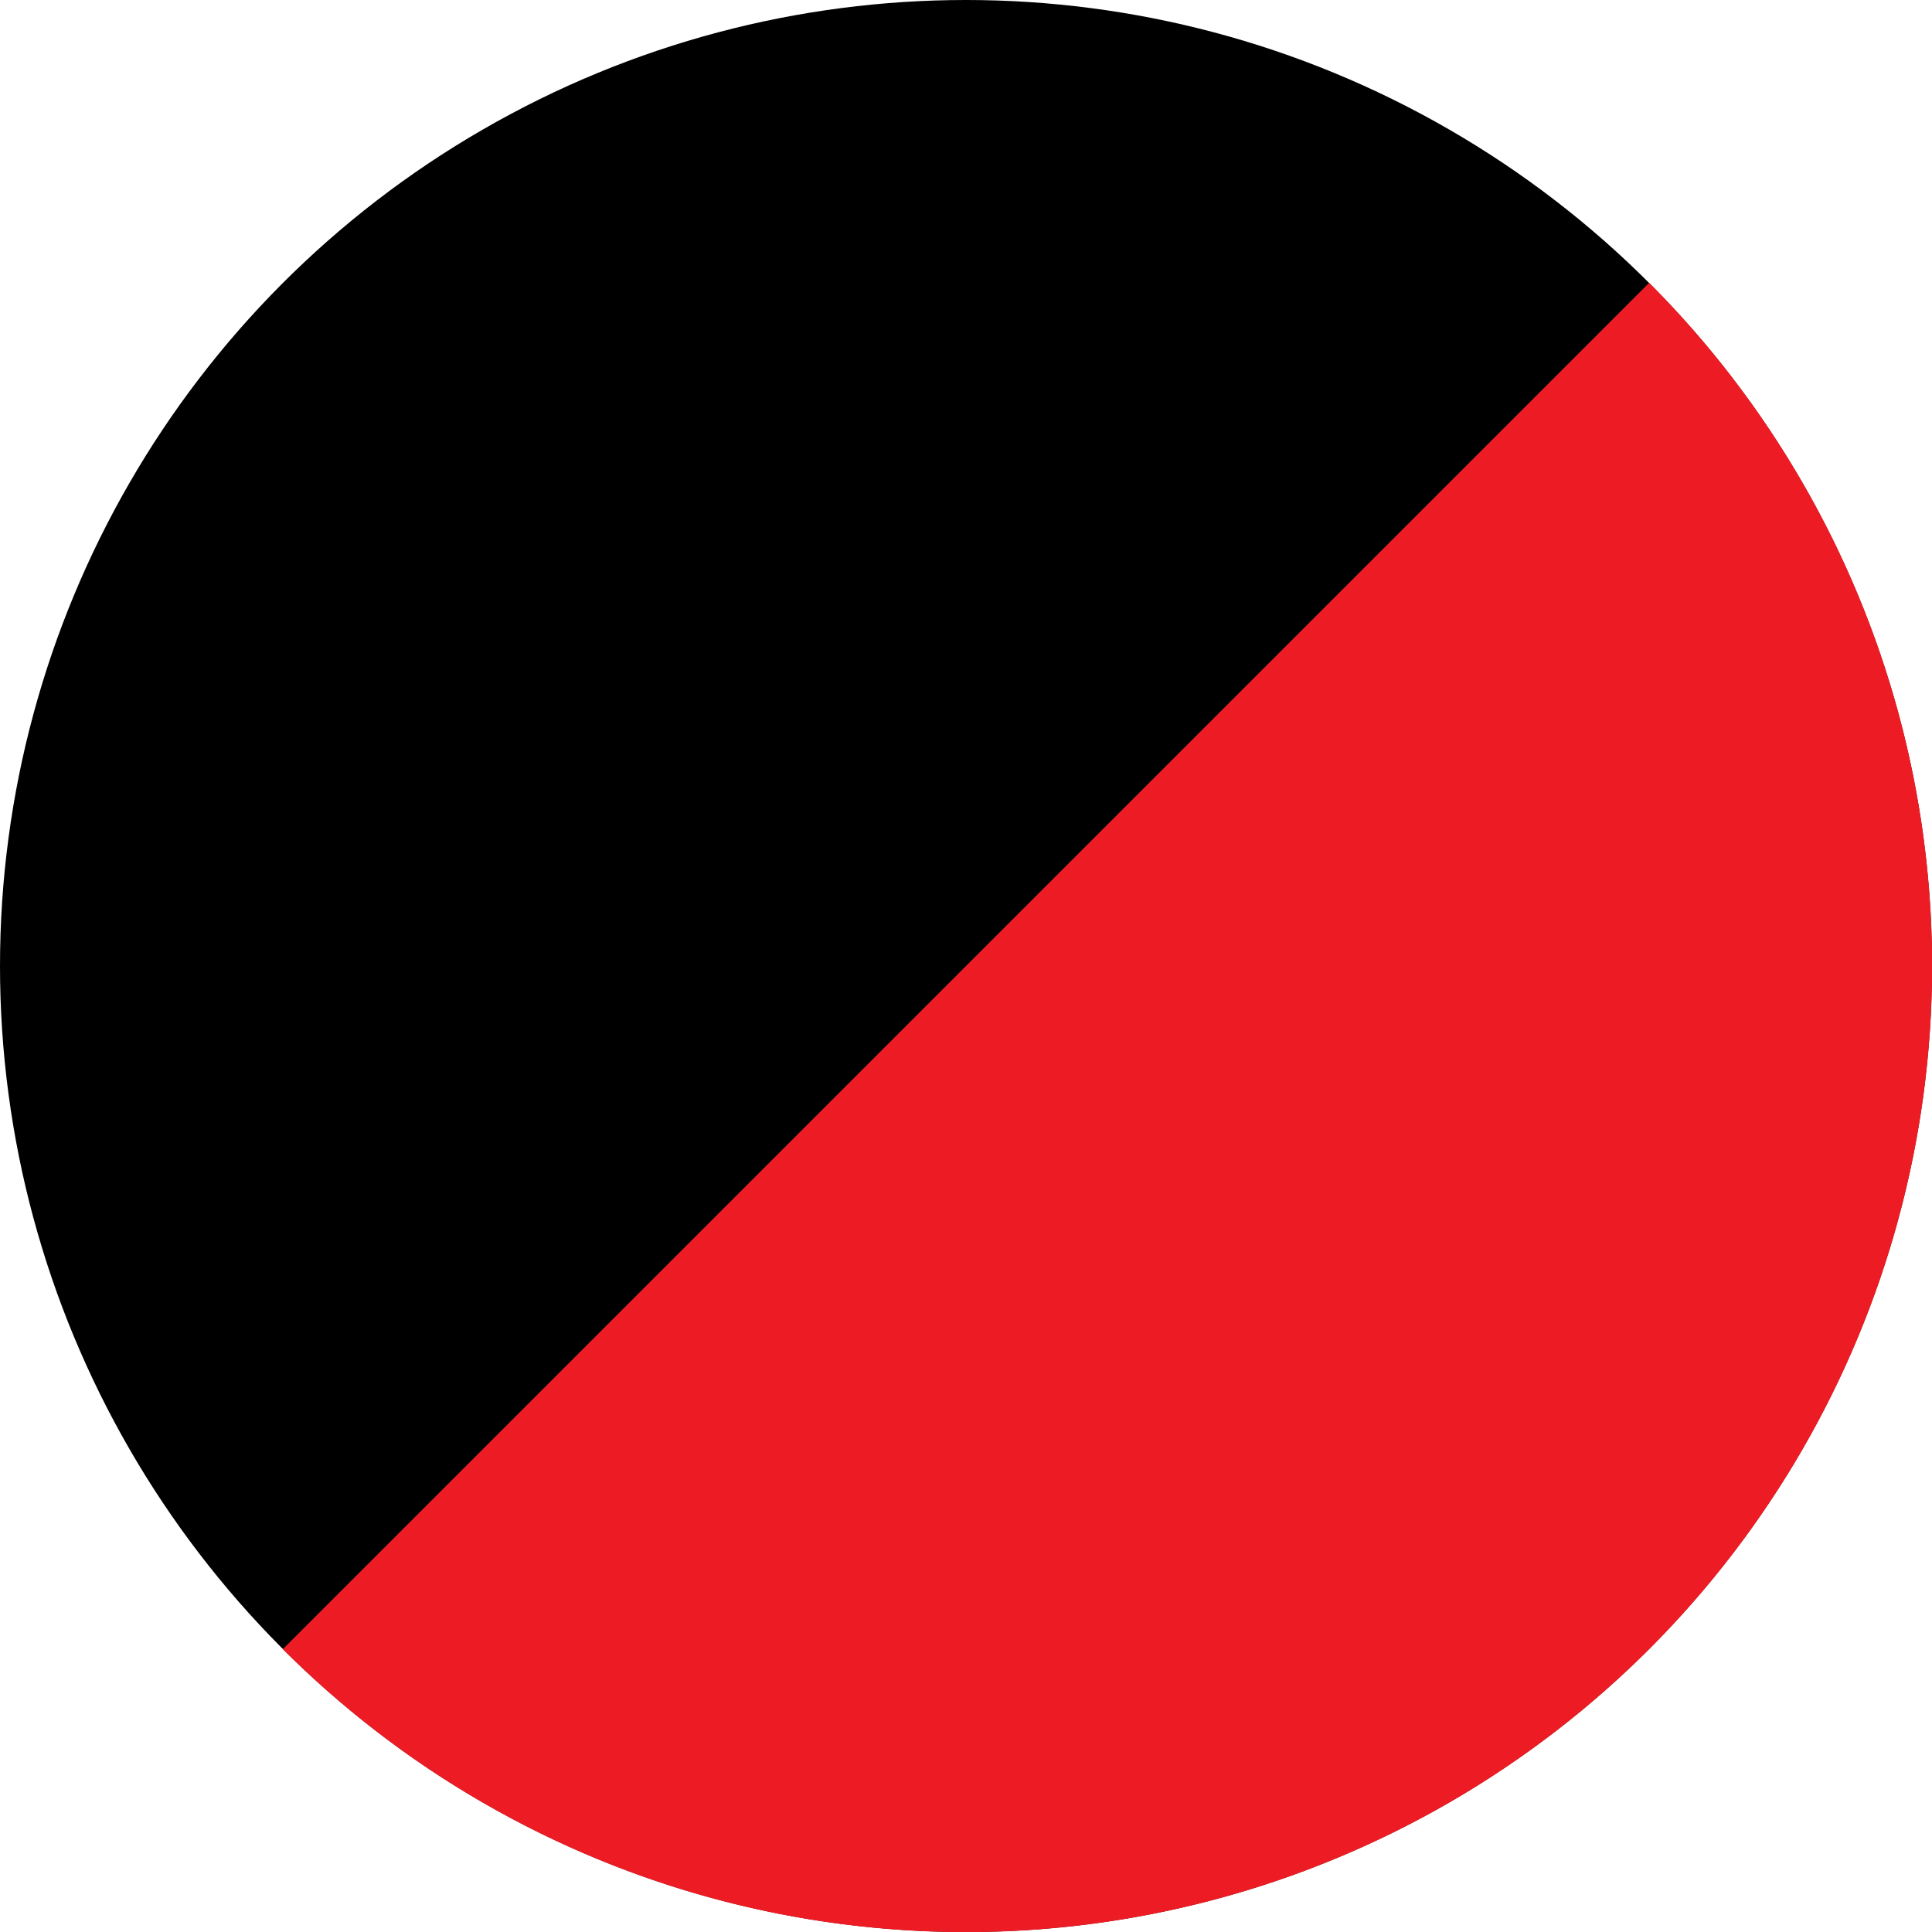 <svg id="Capa_1" data-name="Capa 1" xmlns="http://www.w3.org/2000/svg" viewBox="0 0 100 100"><defs><style>.cls-1{fill:#ed1c24;}</style></defs><title>Sin título-3</title><circle cx="50" cy="50" r="50"/><path class="cls-1" d="M85.36,14.64,14.64,85.36A50,50,0,0,0,85.36,14.64Z"/></svg>